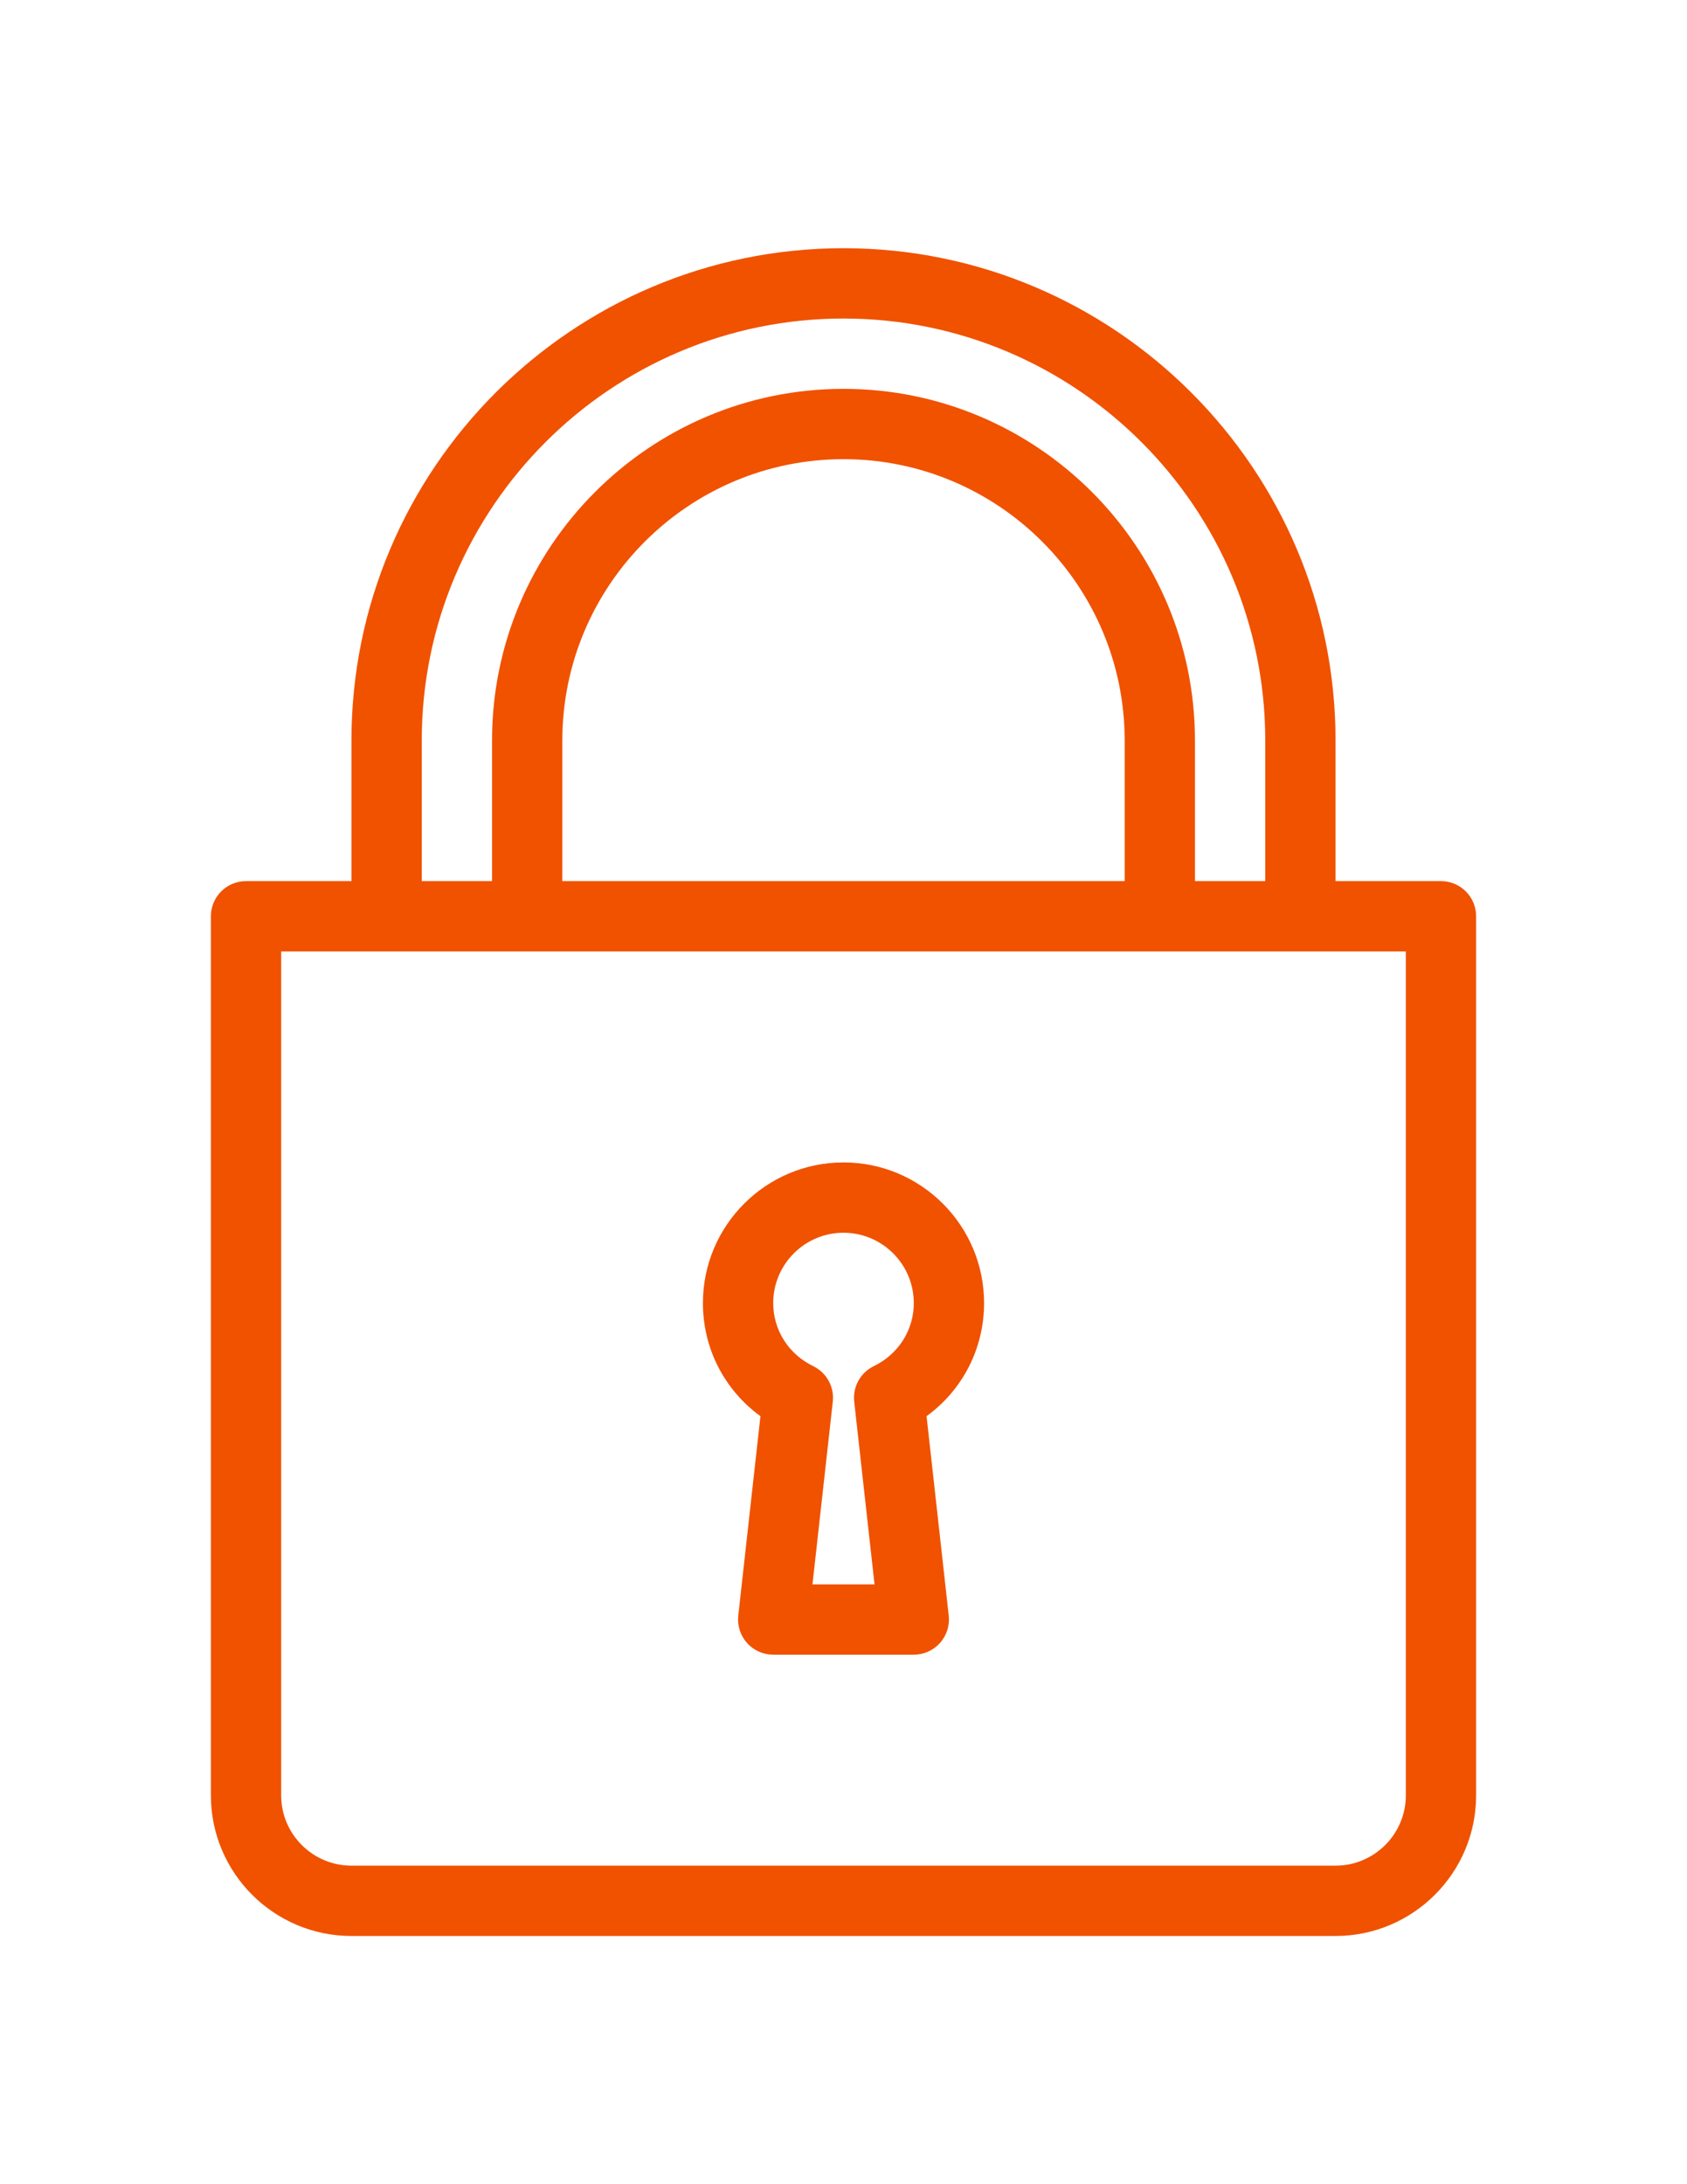 <?xml version="1.0" encoding="utf-8"?>
<!-- Generator: Adobe Illustrator 16.0.0, SVG Export Plug-In . SVG Version: 6.00 Build 0)  -->
<!DOCTYPE svg PUBLIC "-//W3C//DTD SVG 1.1//EN" "http://www.w3.org/Graphics/SVG/1.1/DTD/svg11.dtd">
<svg version="1.1" id="Layer_1" xmlns="http://www.w3.org/2000/svg" xmlns:xlink="http://www.w3.org/1999/xlink" x="0px" y="0px"
	 width="612px" height="792px" viewBox="0 0 612 792" enable-background="new 0 0 612 792" xml:space="preserve">
<g>
	<g>
		<g>
			<path fill="#F05200" d="M275.869,513.515l-8.043,72.328c-0.398,3.599,0.759,7.209,3.175,9.912c2.416,2.701,5.877,4.245,9.5,4.245
				h51c3.623,0,7.085-1.544,9.5-4.245c2.416-2.702,3.574-6.313,3.175-9.912l-8.043-72.328C349.193,504.015,357,488.985,357,472.5
				c0-28.127-22.872-51-51-51s-51,22.873-51,51C255,488.985,262.808,504.015,275.869,513.515z M306,447
				c14.057,0,25.5,11.443,25.5,25.5c0,9.774-5.554,18.527-14.493,22.86c-4.869,2.365-7.72,7.521-7.122,12.887l7.371,66.253h-22.511
				l7.371-66.253c0.598-5.367-2.253-10.521-7.122-12.887c-8.939-4.333-14.493-13.086-14.493-22.86
				C280.5,458.443,291.943,447,306,447z"/>
			<path fill="#F05200" d="M522.75,319.5H484.5v-51C484.5,170.074,404.427,90,306,90s-178.5,80.074-178.5,178.5v51H89.25
				c-7.048,0-12.75,5.703-12.75,12.75v318.75c0,28.127,22.872,50.999,51,50.999h357c28.127,0,50.999-22.872,50.999-51V332.25
				C535.5,325.203,529.797,319.5,522.75,319.5z M153,268.5c0-84.369,68.631-153,153-153c84.369,0,153,68.631,153,153v51h-25.5v-51
				c0-70.3-57.2-127.5-127.5-127.5s-127.5,57.202-127.5,127.5v51H153V268.5z M408,268.5v51H204v-51c0-56.242,45.758-102,102-102
				C362.242,166.5,408,212.258,408,268.5z M510,651c0,14.057-11.442,25.499-25.499,25.499h-357c-14.057,0-25.5-11.442-25.5-25.499
				V345H510V651z"/>
		</g>
	</g>
</g>
</svg>

